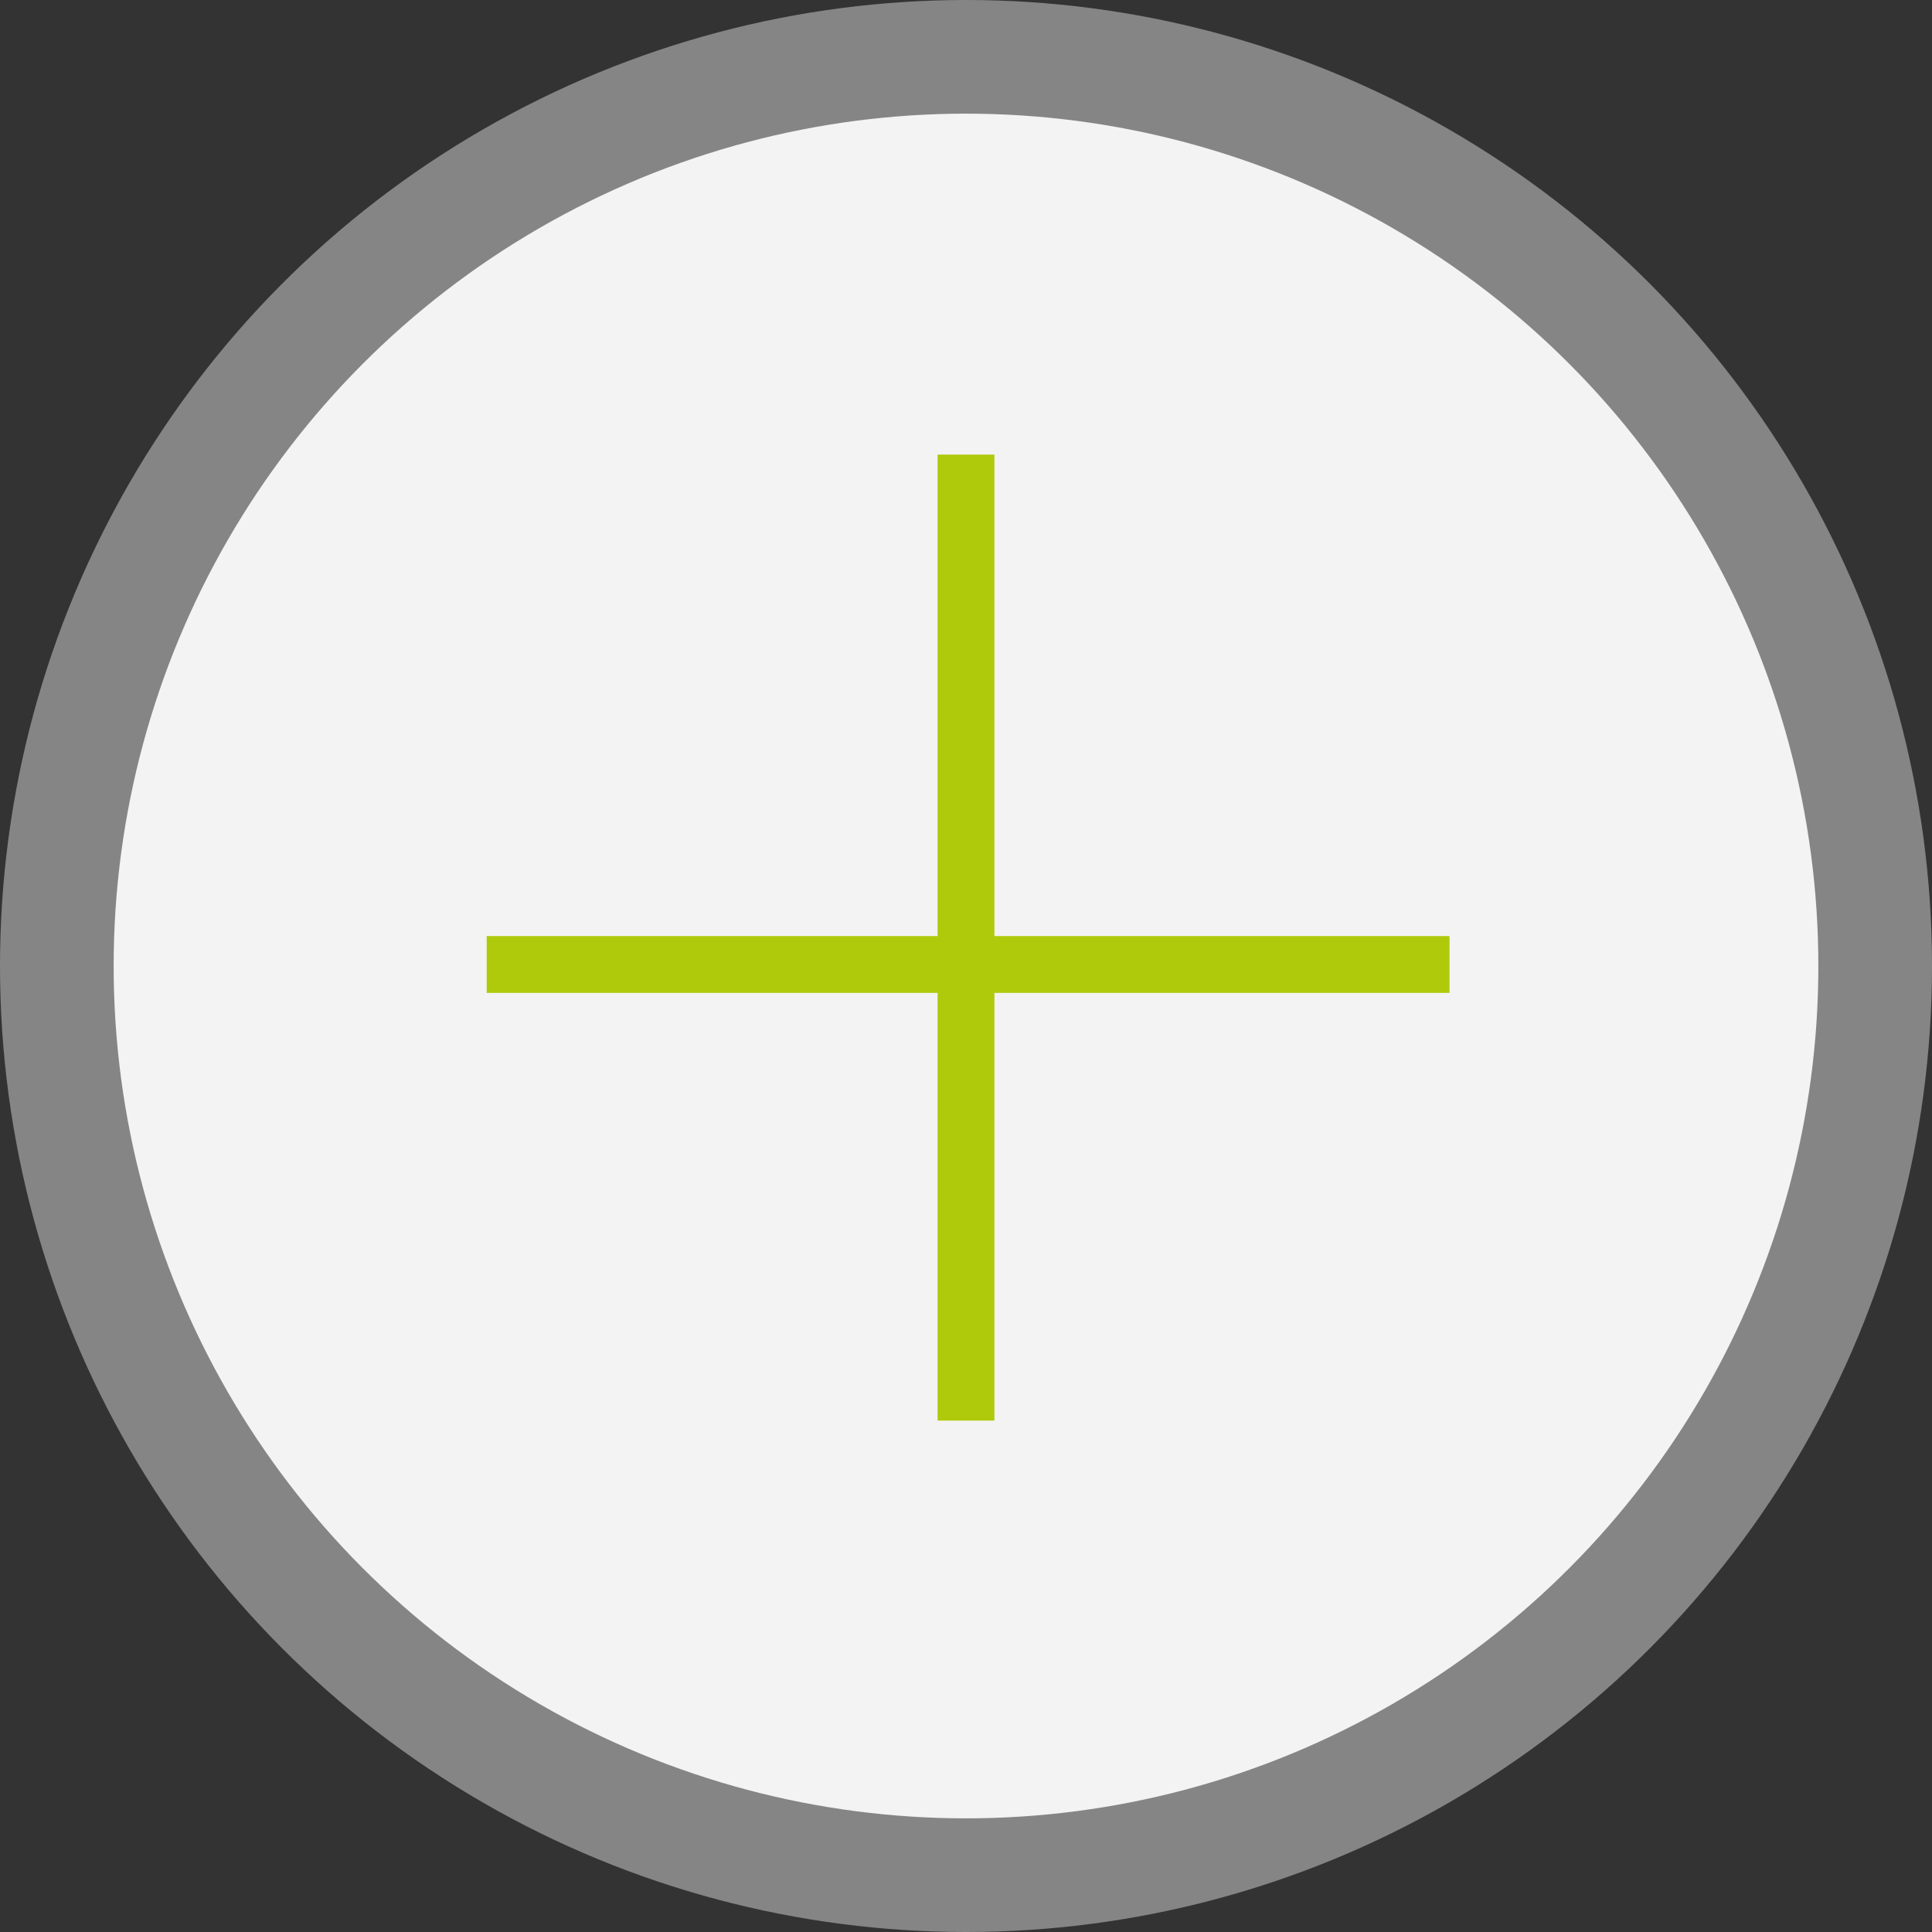 <svg height="34" viewBox="0 0 34 34" width="34" xmlns="http://www.w3.org/2000/svg"><rect x="0" y="0" width="34" height="34" fill="#333333" stroke="none"/><circle cx="17" cy="17" fill="#fff" opacity=".405" r="17"/><circle cx="17" cy="17" fill="#fff" opacity=".896" r="15"/><g fill="none" stroke="#afca0b"><path d="M17 8v17M25.509 16.973H8.565"/></g></svg>